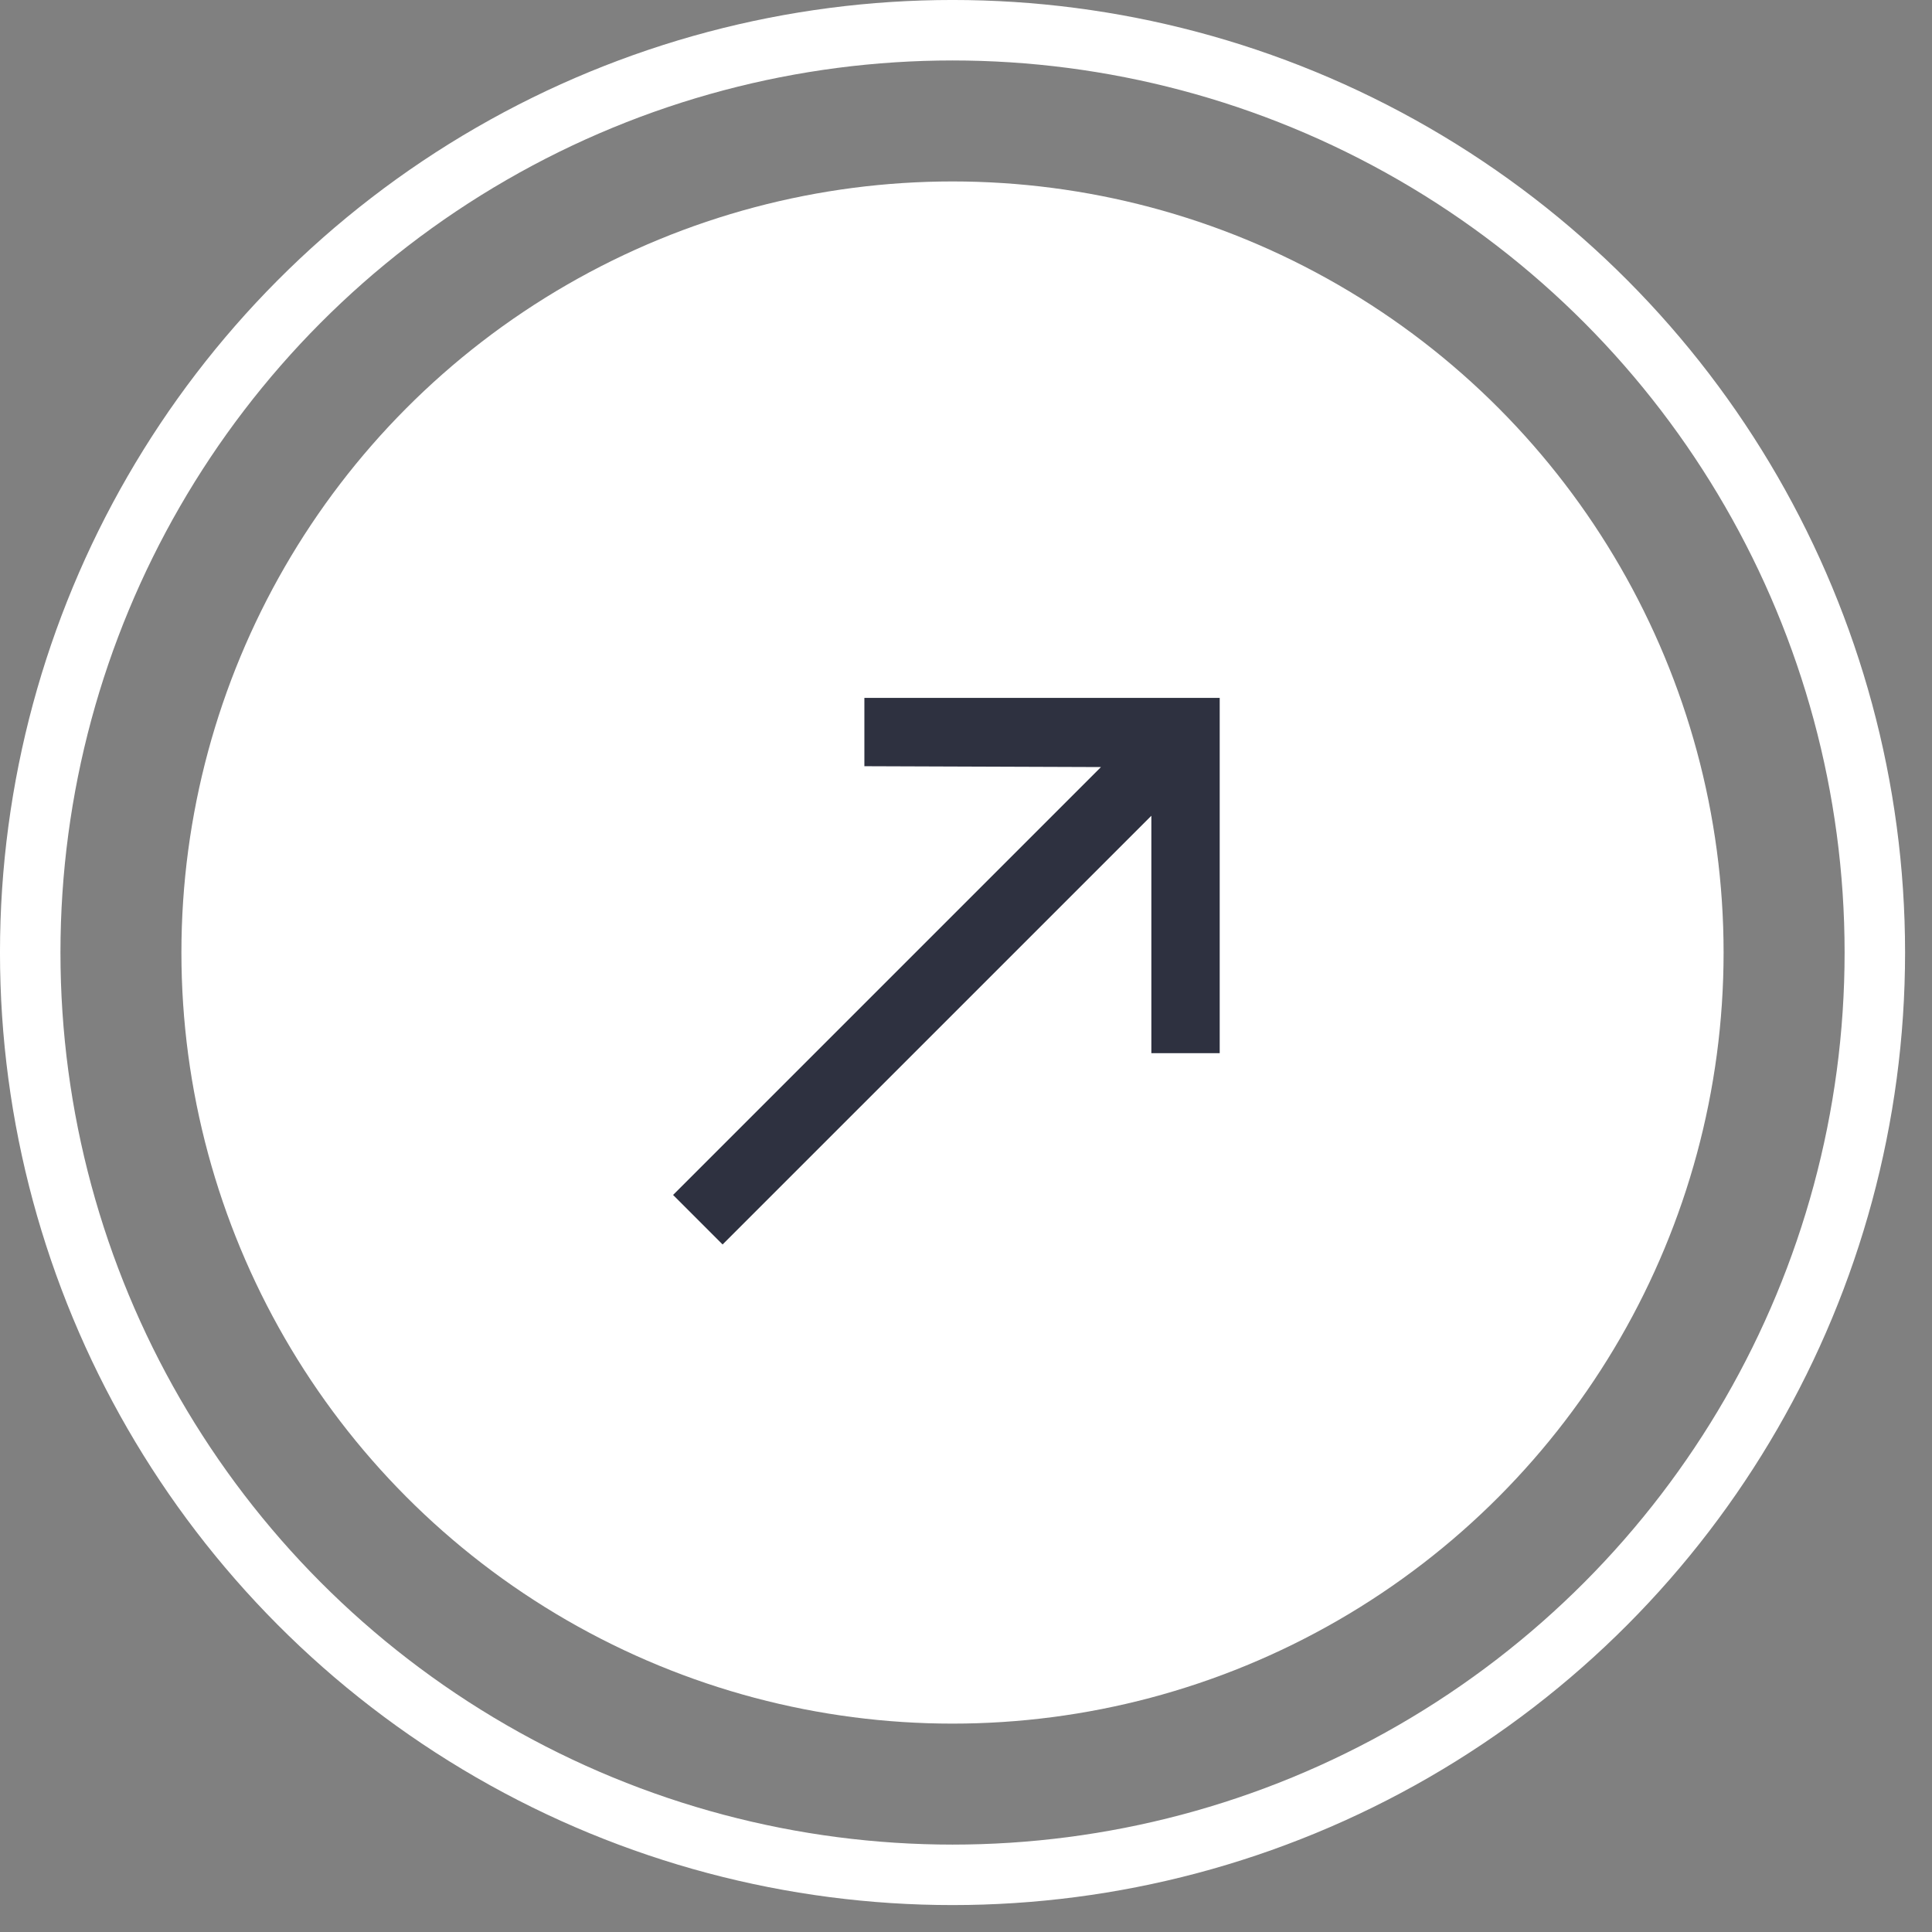 <svg width="70" height="70" viewBox="0 0 70 70" fill="none" xmlns="http://www.w3.org/2000/svg">
<rect x="0" y="0" width="70" height="70" fill="#808080" stroke="none"/>
<circle cx="34.511" cy="34.512" r="27.938" fill="white"/>
<path d="M31.318 25.285L31.318 27.761L39.89 27.792L24.387 43.295L26.181 45.09L41.716 29.556L41.716 38.158L44.192 38.158L44.192 25.285L31.318 25.285Z" fill="#2E3140"/>
<circle cx="34.512" cy="34.512" r="33.417" stroke="white" stroke-width="2.191"/>
</svg>
